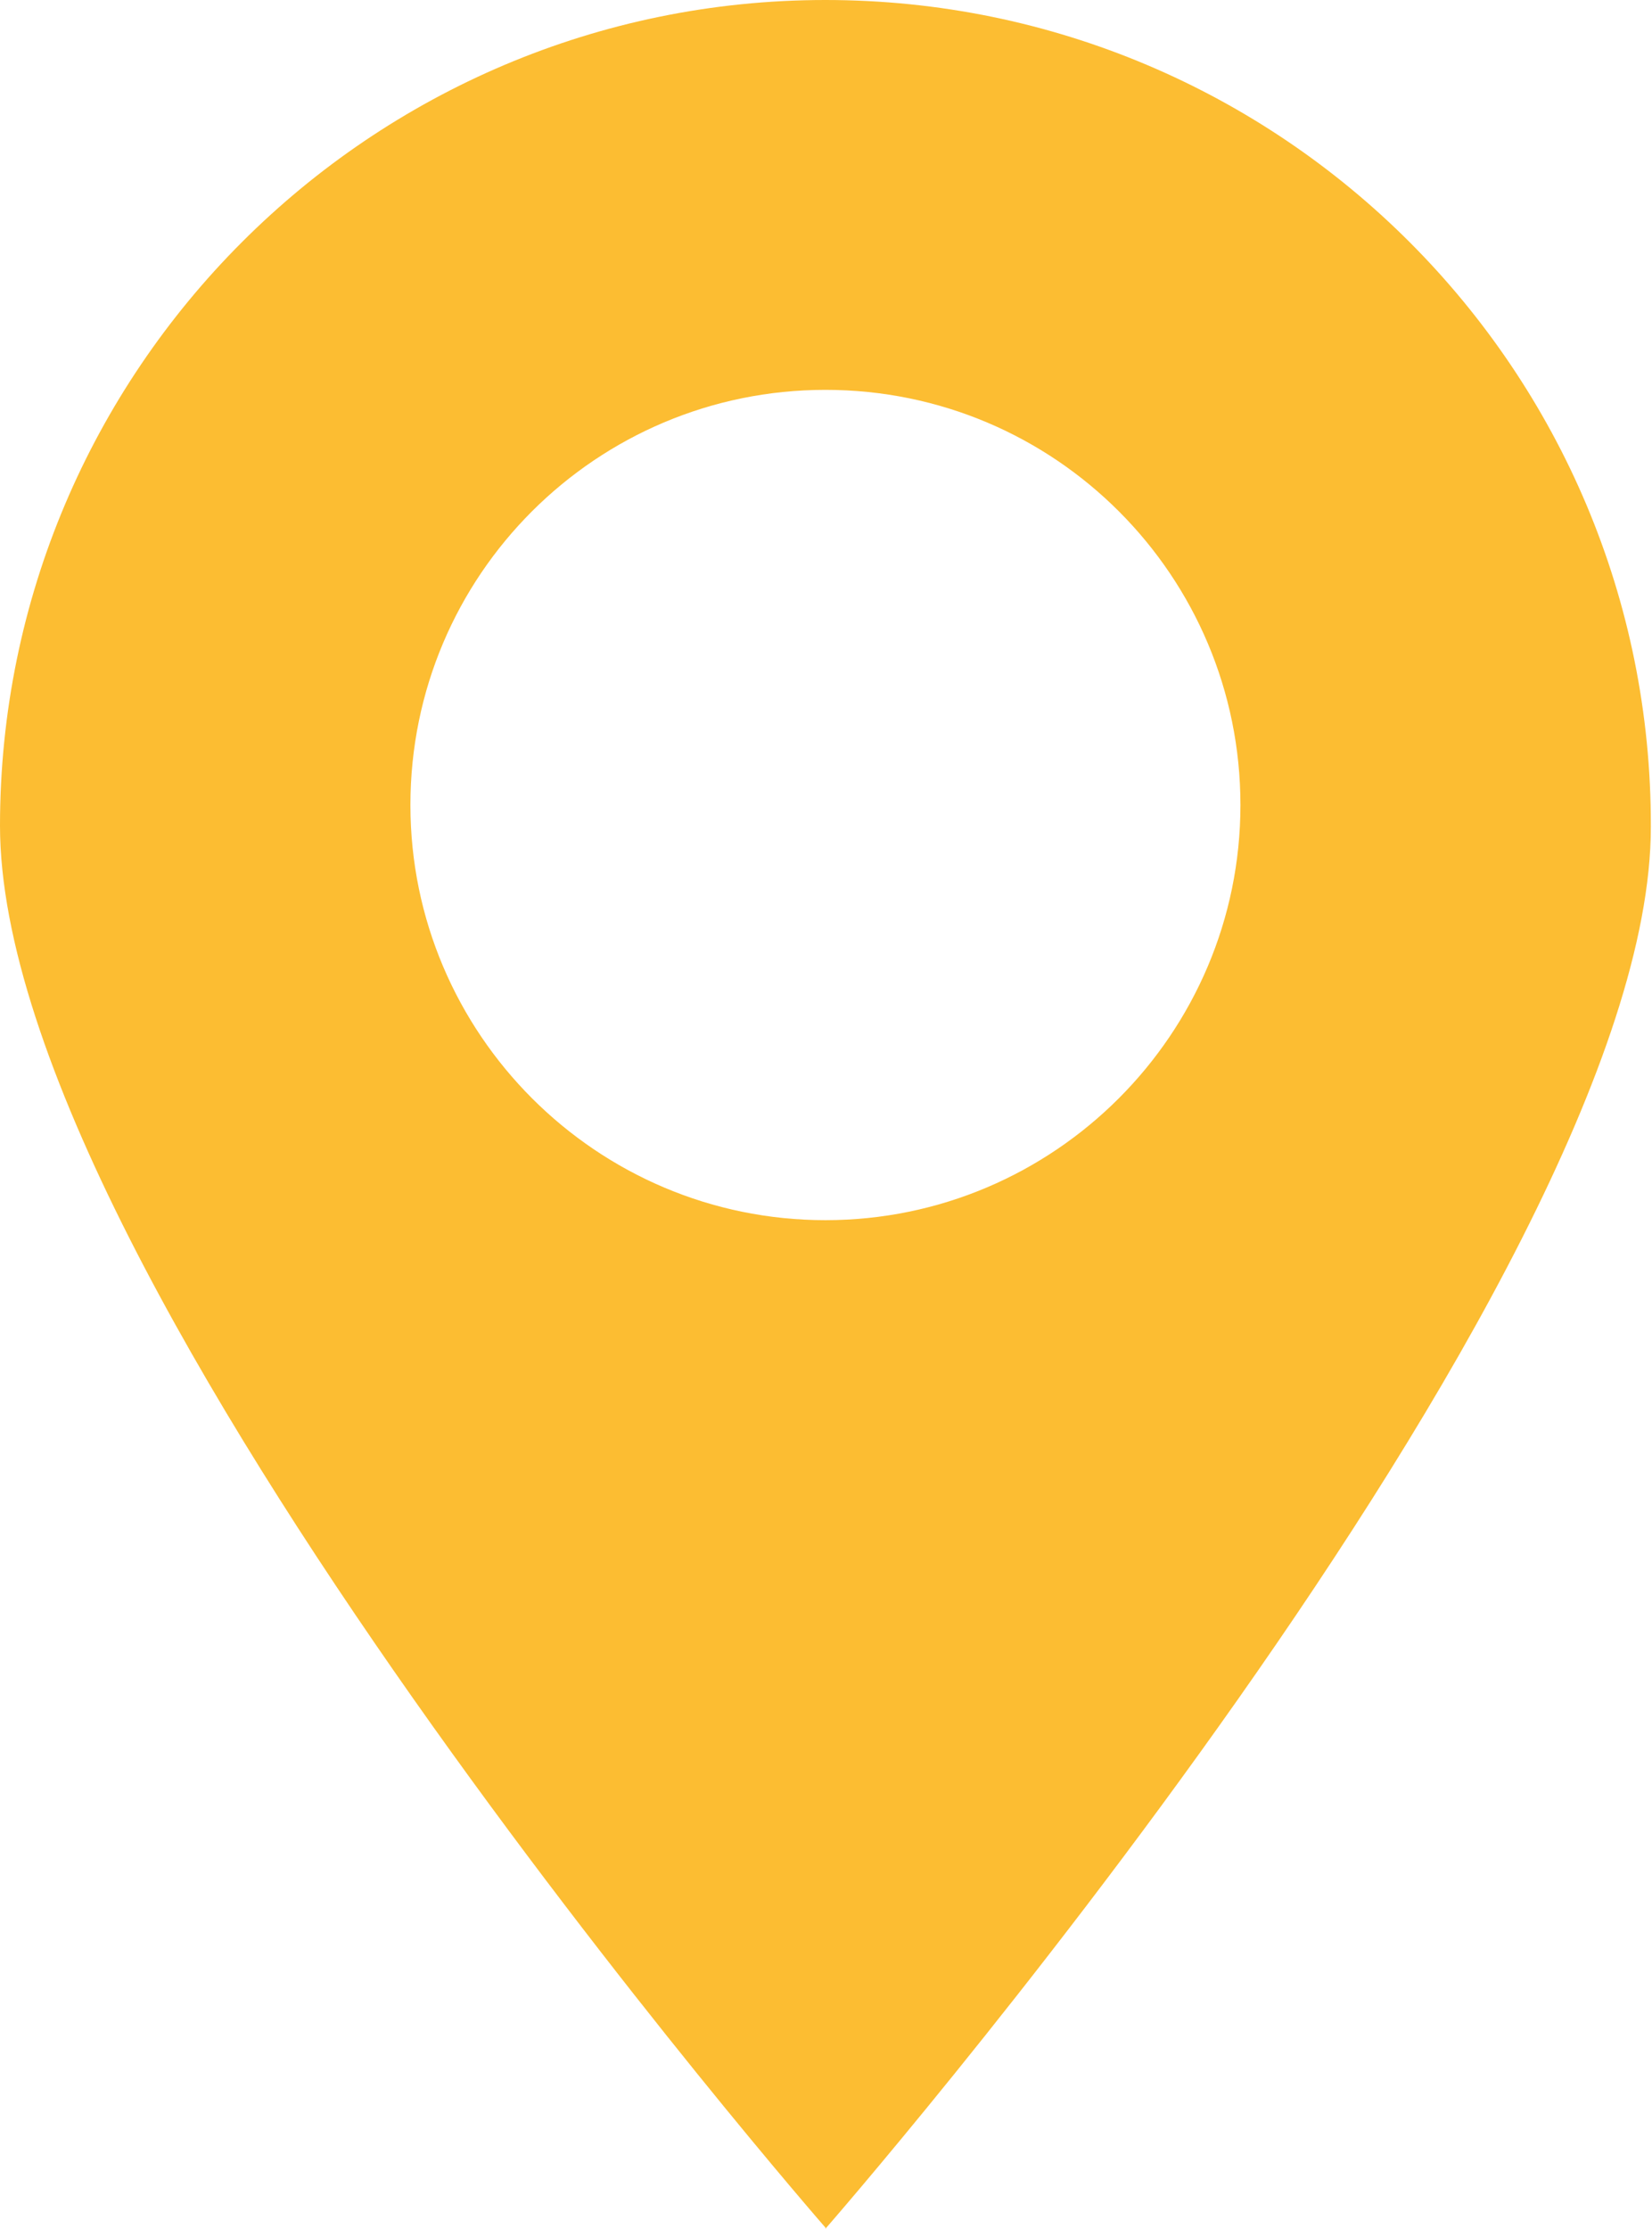 <?xml version="1.0" encoding="UTF-8"?>
<svg id="Layer_2" data-name="Layer 2" xmlns="http://www.w3.org/2000/svg" xmlns:xlink="http://www.w3.org/1999/xlink" viewBox="0 0 14.37 19.38">
  <defs>
    <style>
      .cls-1 {
        clip-path: url(#clippath);
      }

      .cls-2 {
        fill: none;
      }

      .cls-2, .cls-3 {
        stroke-width: 0px;
      }

      .cls-3 {
        fill: #fcbd32;
      }
    </style>
    <clipPath id="clippath">
      <rect class="cls-2" width="14.37" height="19.38"/>
    </clipPath>
  </defs>
  <g id="Layer_1-2" data-name="Layer 1">
    <g id="Group_1138" data-name="Group 1138">
      <g class="cls-1">
        <g id="Group_1137" data-name="Group 1137">
          <path id="Path_4023" data-name="Path 4023" class="cls-3" d="M7.18,19.38s7.18-8.22,7.18-12.19C14.37,3.22,11.15,0,7.18,0,3.22,0,0,3.22,0,7.18c0,3.97,7.18,12.19,7.18,12.19M7.18,3.39c2,0,3.61,1.62,3.61,3.61s-1.62,3.61-3.61,3.61-3.61-1.62-3.61-3.61h0c0-2,1.62-3.61,3.61-3.61,0,0,0,0,0,0"/>
        </g>
      </g>
    </g>
  </g>
</svg>
